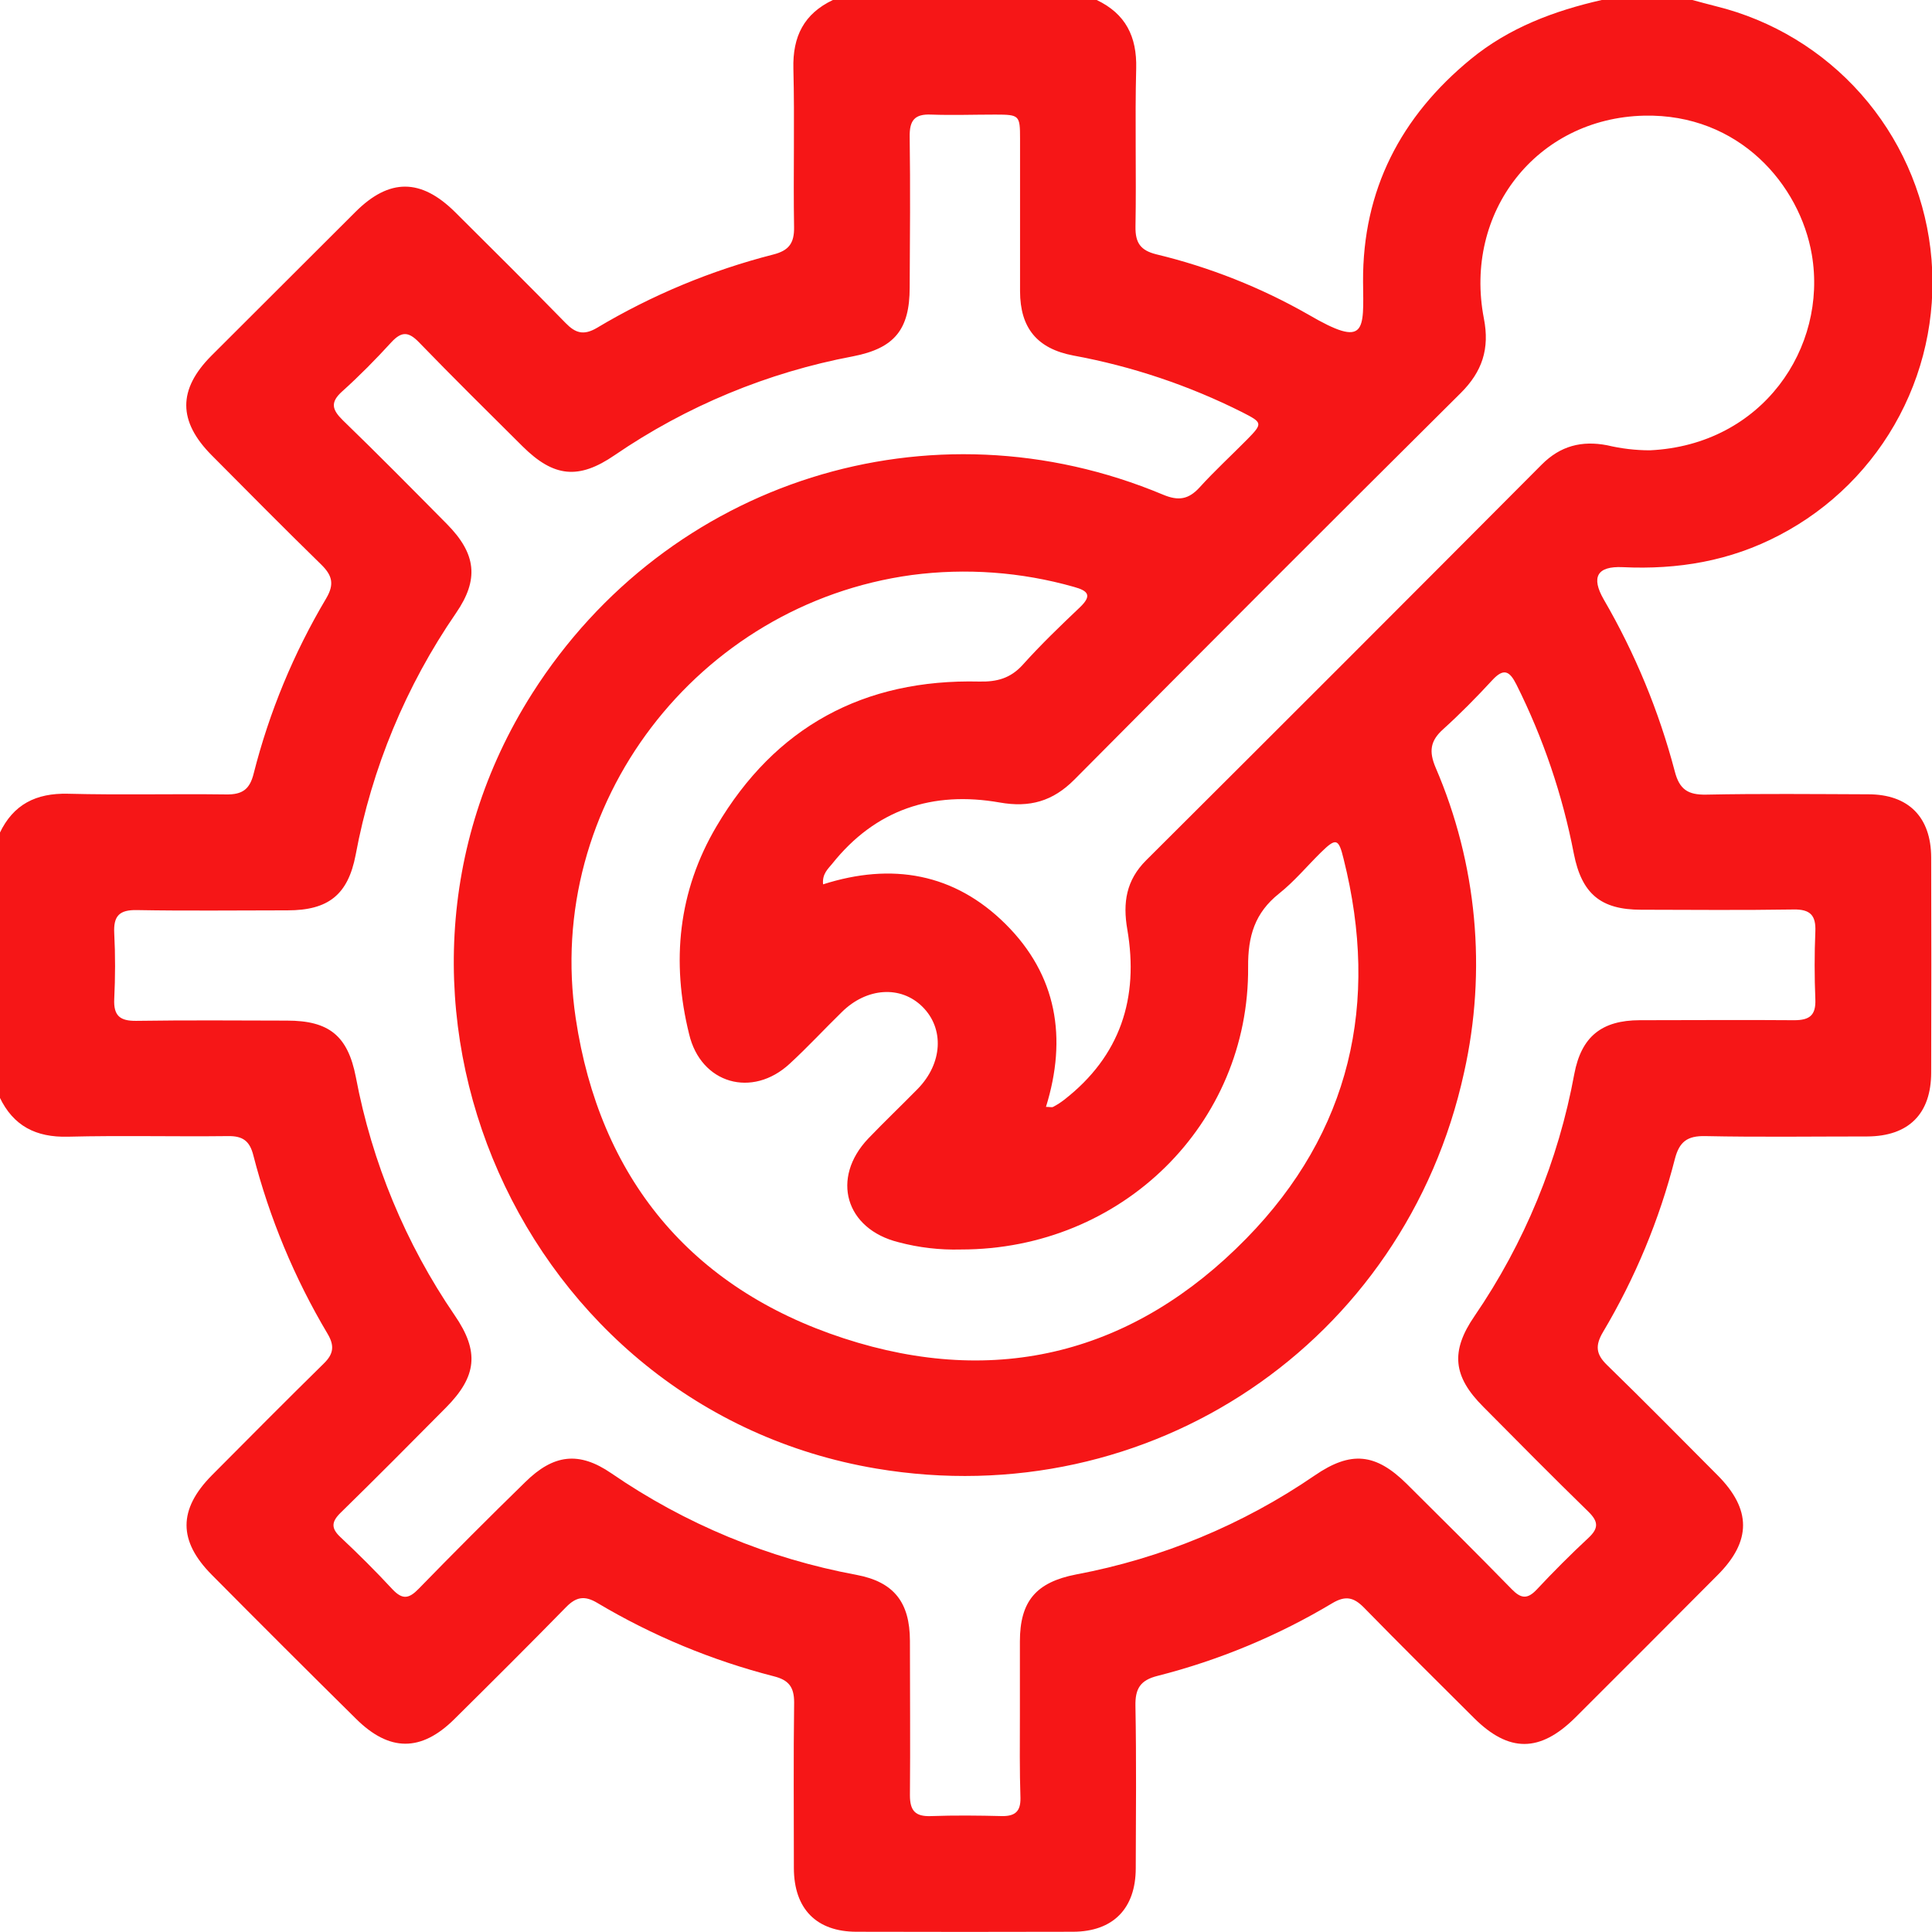 <svg width="87" height="87" viewBox="0 0 87 87" fill="none" xmlns="http://www.w3.org/2000/svg">
<g clip-path="url(#clip0_304_2508)">
<path d="M37.506 0H49.386C50.683 0.619 51.2 1.64 51.164 3.08C51.103 5.455 51.175 7.844 51.132 10.207C51.121 10.937 51.359 11.275 52.069 11.452C54.465 12.029 56.767 12.94 58.909 14.161C61.55 15.705 61.403 14.893 61.38 12.679C61.358 8.56 63.076 5.251 66.232 2.661C67.955 1.248 69.982 0.488 72.127 0H76.208C76.564 0.093 76.915 0.193 77.271 0.281C79.799 0.904 82.078 2.283 83.803 4.233C85.529 6.184 86.619 8.614 86.93 11.201C87.24 13.787 86.756 16.407 85.541 18.71C84.326 21.015 82.439 22.894 80.13 24.098C77.91 25.266 75.555 25.658 73.074 25.54C71.909 25.486 71.644 25.994 72.217 26.992C73.626 29.416 74.702 32.02 75.416 34.731C75.625 35.55 76.01 35.799 76.834 35.783C79.264 35.734 81.697 35.759 84.129 35.768C85.943 35.768 86.959 36.797 86.963 38.617C86.972 41.842 86.972 45.067 86.963 48.291C86.963 50.16 85.948 51.169 84.079 51.176C81.647 51.176 79.214 51.21 76.784 51.16C75.988 51.144 75.625 51.407 75.423 52.183C74.722 54.927 73.63 57.556 72.181 59.99C71.83 60.587 71.864 60.979 72.36 61.462C74.043 63.1 75.691 64.771 77.348 66.436C78.872 67.97 78.874 69.396 77.348 70.925C75.214 73.071 73.075 75.212 70.932 77.349C69.345 78.921 67.948 78.925 66.382 77.369C64.718 75.713 63.051 74.06 61.407 72.379C60.954 71.925 60.587 71.846 60.008 72.186C57.554 73.656 54.9 74.761 52.128 75.466C51.336 75.663 51.114 76.054 51.13 76.827C51.175 79.259 51.153 81.692 51.144 84.126C51.144 85.941 50.126 86.982 48.323 86.989C45.072 86.998 41.822 86.998 38.574 86.989C36.76 86.989 35.756 85.954 35.749 84.131C35.749 81.636 35.727 79.141 35.761 76.661C35.761 75.963 35.511 75.654 34.854 75.487C32.055 74.77 29.373 73.656 26.891 72.177C26.318 71.837 25.941 71.912 25.492 72.37C23.83 74.069 22.146 75.745 20.457 77.417C18.963 78.896 17.53 78.889 16.029 77.396C13.854 75.248 11.692 73.089 9.542 70.921C8.019 69.389 8.021 67.972 9.542 66.432C11.218 64.746 12.891 63.061 14.587 61.394C15.025 60.965 15.068 60.598 14.752 60.063C13.259 57.554 12.133 54.845 11.406 52.017C11.243 51.38 10.934 51.151 10.273 51.16C7.869 51.189 5.464 51.126 3.06 51.187C1.623 51.223 0.601 50.708 -0.018 49.407V37.523C0.598 36.221 1.621 35.709 3.058 35.743C5.432 35.804 7.808 35.743 10.182 35.774C10.91 35.786 11.245 35.548 11.422 34.838C12.125 32.065 13.225 29.408 14.687 26.949C15.074 26.296 14.954 25.903 14.46 25.418C12.8 23.798 11.17 22.149 9.536 20.505C8.01 18.969 8.005 17.54 9.522 16.016C11.685 13.852 13.848 11.693 16.011 9.538C17.534 8.02 18.958 8.027 20.498 9.556C22.162 11.21 23.826 12.863 25.47 14.546C25.91 15 26.279 15.113 26.866 14.773C29.345 13.291 32.024 12.176 34.822 11.461C35.525 11.282 35.772 10.949 35.758 10.221C35.718 7.846 35.788 5.457 35.727 3.094C35.688 1.638 36.207 0.617 37.506 0ZM45.927 77.231C45.927 76.128 45.927 75.024 45.927 73.919C45.927 72.105 46.654 71.249 48.464 70.898C52.313 70.175 55.97 68.658 59.201 66.443C60.831 65.323 61.949 65.436 63.35 66.824C64.937 68.398 66.524 69.975 68.084 71.572C68.488 71.984 68.778 72.025 69.193 71.587C69.946 70.782 70.726 70 71.533 69.249C72 68.813 71.973 68.514 71.533 68.079C69.932 66.518 68.359 64.928 66.787 63.342C65.427 61.981 65.309 60.847 66.402 59.26C68.646 55.981 70.176 52.267 70.893 48.358C71.213 46.675 72.129 45.945 73.841 45.941C76.16 45.941 78.48 45.922 80.799 45.941C81.493 45.941 81.774 45.714 81.747 45.006C81.706 43.99 81.704 42.965 81.747 41.951C81.778 41.22 81.52 40.944 80.774 40.955C78.484 40.991 76.192 40.971 73.9 40.966C72.086 40.966 71.227 40.252 70.871 38.44C70.361 35.797 69.492 33.237 68.288 30.83C67.98 30.215 67.717 30.068 67.198 30.63C66.488 31.399 65.751 32.148 64.976 32.848C64.402 33.366 64.343 33.842 64.645 34.559C66.511 38.888 66.96 43.697 65.928 48.297C63.262 60.478 51.769 68.203 39.456 66.13C23.477 63.433 15.26 44.906 23.973 31.215C30.074 21.628 41.911 17.892 52.375 22.276C53.069 22.567 53.522 22.489 54.014 21.954C54.694 21.203 55.451 20.509 56.166 19.784C56.88 19.058 56.846 19.028 55.939 18.563C53.535 17.355 50.973 16.495 48.328 16.009C46.7 15.698 45.938 14.766 45.934 13.119C45.934 10.829 45.934 8.535 45.934 6.244C45.934 5.187 45.904 5.162 44.82 5.16C43.857 5.16 42.895 5.194 41.934 5.16C41.179 5.124 40.953 5.43 40.964 6.156C40.996 8.424 40.977 10.692 40.964 12.947C40.964 14.834 40.284 15.682 38.416 16.045C34.568 16.769 30.912 18.285 27.68 20.496C26.057 21.609 24.937 21.494 23.531 20.099C21.967 18.543 20.396 16.994 18.861 15.408C18.391 14.923 18.078 14.923 17.627 15.408C16.922 16.179 16.185 16.928 15.408 17.626C14.859 18.119 14.954 18.448 15.435 18.922C17.022 20.457 18.57 22.027 20.123 23.596C21.448 24.935 21.581 26.091 20.532 27.611C18.281 30.884 16.742 34.593 16.015 38.499C15.673 40.284 14.793 40.994 12.95 40.994C10.683 40.994 8.416 41.023 6.162 40.982C5.371 40.966 5.105 41.25 5.144 42.021C5.196 43.01 5.192 44.004 5.144 44.992C5.11 45.741 5.405 45.979 6.135 45.97C8.402 45.936 10.669 45.954 12.923 45.959C14.816 45.959 15.662 46.639 16.024 48.501C16.75 52.347 18.265 56.001 20.475 59.23C21.597 60.863 21.473 61.981 20.085 63.383C18.512 64.971 16.936 66.559 15.34 68.119C14.918 68.532 14.902 68.823 15.34 69.228C16.145 69.984 16.927 70.762 17.677 71.572C18.131 72.05 18.419 71.989 18.849 71.549C20.426 69.929 22.026 68.327 23.649 66.743C24.921 65.488 26.066 65.341 27.526 66.341C30.845 68.625 34.608 70.185 38.57 70.918C40.259 71.236 40.971 72.161 40.975 73.883C40.975 76.203 40.996 78.524 40.975 80.844C40.975 81.547 41.224 81.806 41.921 81.781C42.993 81.742 44.07 81.754 45.145 81.781C45.725 81.781 45.961 81.554 45.952 80.971C45.911 79.721 45.925 78.476 45.927 77.231ZM43.265 56.266C42.32 56.292 41.376 56.182 40.463 55.939C38.071 55.345 37.4 53.054 39.102 51.266C39.826 50.511 40.585 49.788 41.318 49.041C42.451 47.889 42.528 46.319 41.544 45.34C40.56 44.36 39.025 44.475 37.917 45.566C37.125 46.338 36.373 47.154 35.566 47.896C33.874 49.468 31.557 48.803 31.031 46.564C30.224 43.307 30.537 40.132 32.264 37.212C34.906 32.726 38.903 30.567 44.102 30.691C44.895 30.709 45.505 30.544 46.054 29.938C46.868 29.031 47.743 28.189 48.625 27.352C49.189 26.815 49.003 26.604 48.357 26.427C45.985 25.754 43.5 25.572 41.054 25.894C31.41 27.21 24.483 36.212 25.925 45.854C26.998 53.026 31.092 58.01 37.989 60.264C44.886 62.519 51.076 60.929 56.127 55.767C60.809 50.985 62.133 45.167 60.505 38.682C60.278 37.739 60.158 37.721 59.471 38.397C58.848 39.011 58.281 39.696 57.598 40.238C56.506 41.109 56.193 42.15 56.204 43.548C56.258 50.599 50.534 56.272 43.265 56.266ZM47.101 49.844C47.269 49.844 47.364 49.874 47.425 49.844C47.599 49.752 47.766 49.645 47.922 49.524C50.454 47.553 51.295 44.94 50.763 41.849C50.556 40.651 50.711 39.637 51.613 38.739C57.562 32.813 63.499 26.874 69.424 20.922C70.265 20.078 71.222 19.831 72.372 20.051C73.003 20.201 73.65 20.278 74.299 20.278C79.368 20.038 82.304 15.649 81.588 11.464C81.053 8.333 78.323 5.113 74.034 5.208C69.188 5.324 65.896 9.563 66.821 14.342C67.087 15.703 66.751 16.733 65.774 17.703C59.956 23.483 54.16 29.283 48.384 35.103C47.407 36.087 46.367 36.376 45.015 36.137C41.995 35.607 39.422 36.45 37.47 38.902C37.284 39.129 37.017 39.356 37.064 39.823C40.157 38.834 42.975 39.317 45.285 41.615C47.595 43.913 48.065 46.739 47.101 49.844Z" fill="#F61617"/>
</g>
<defs>
<clipPath id="clip0_304_2508">
<rect width="87" height="87" fill="white"/>
</clipPath>
</defs>
</svg>
